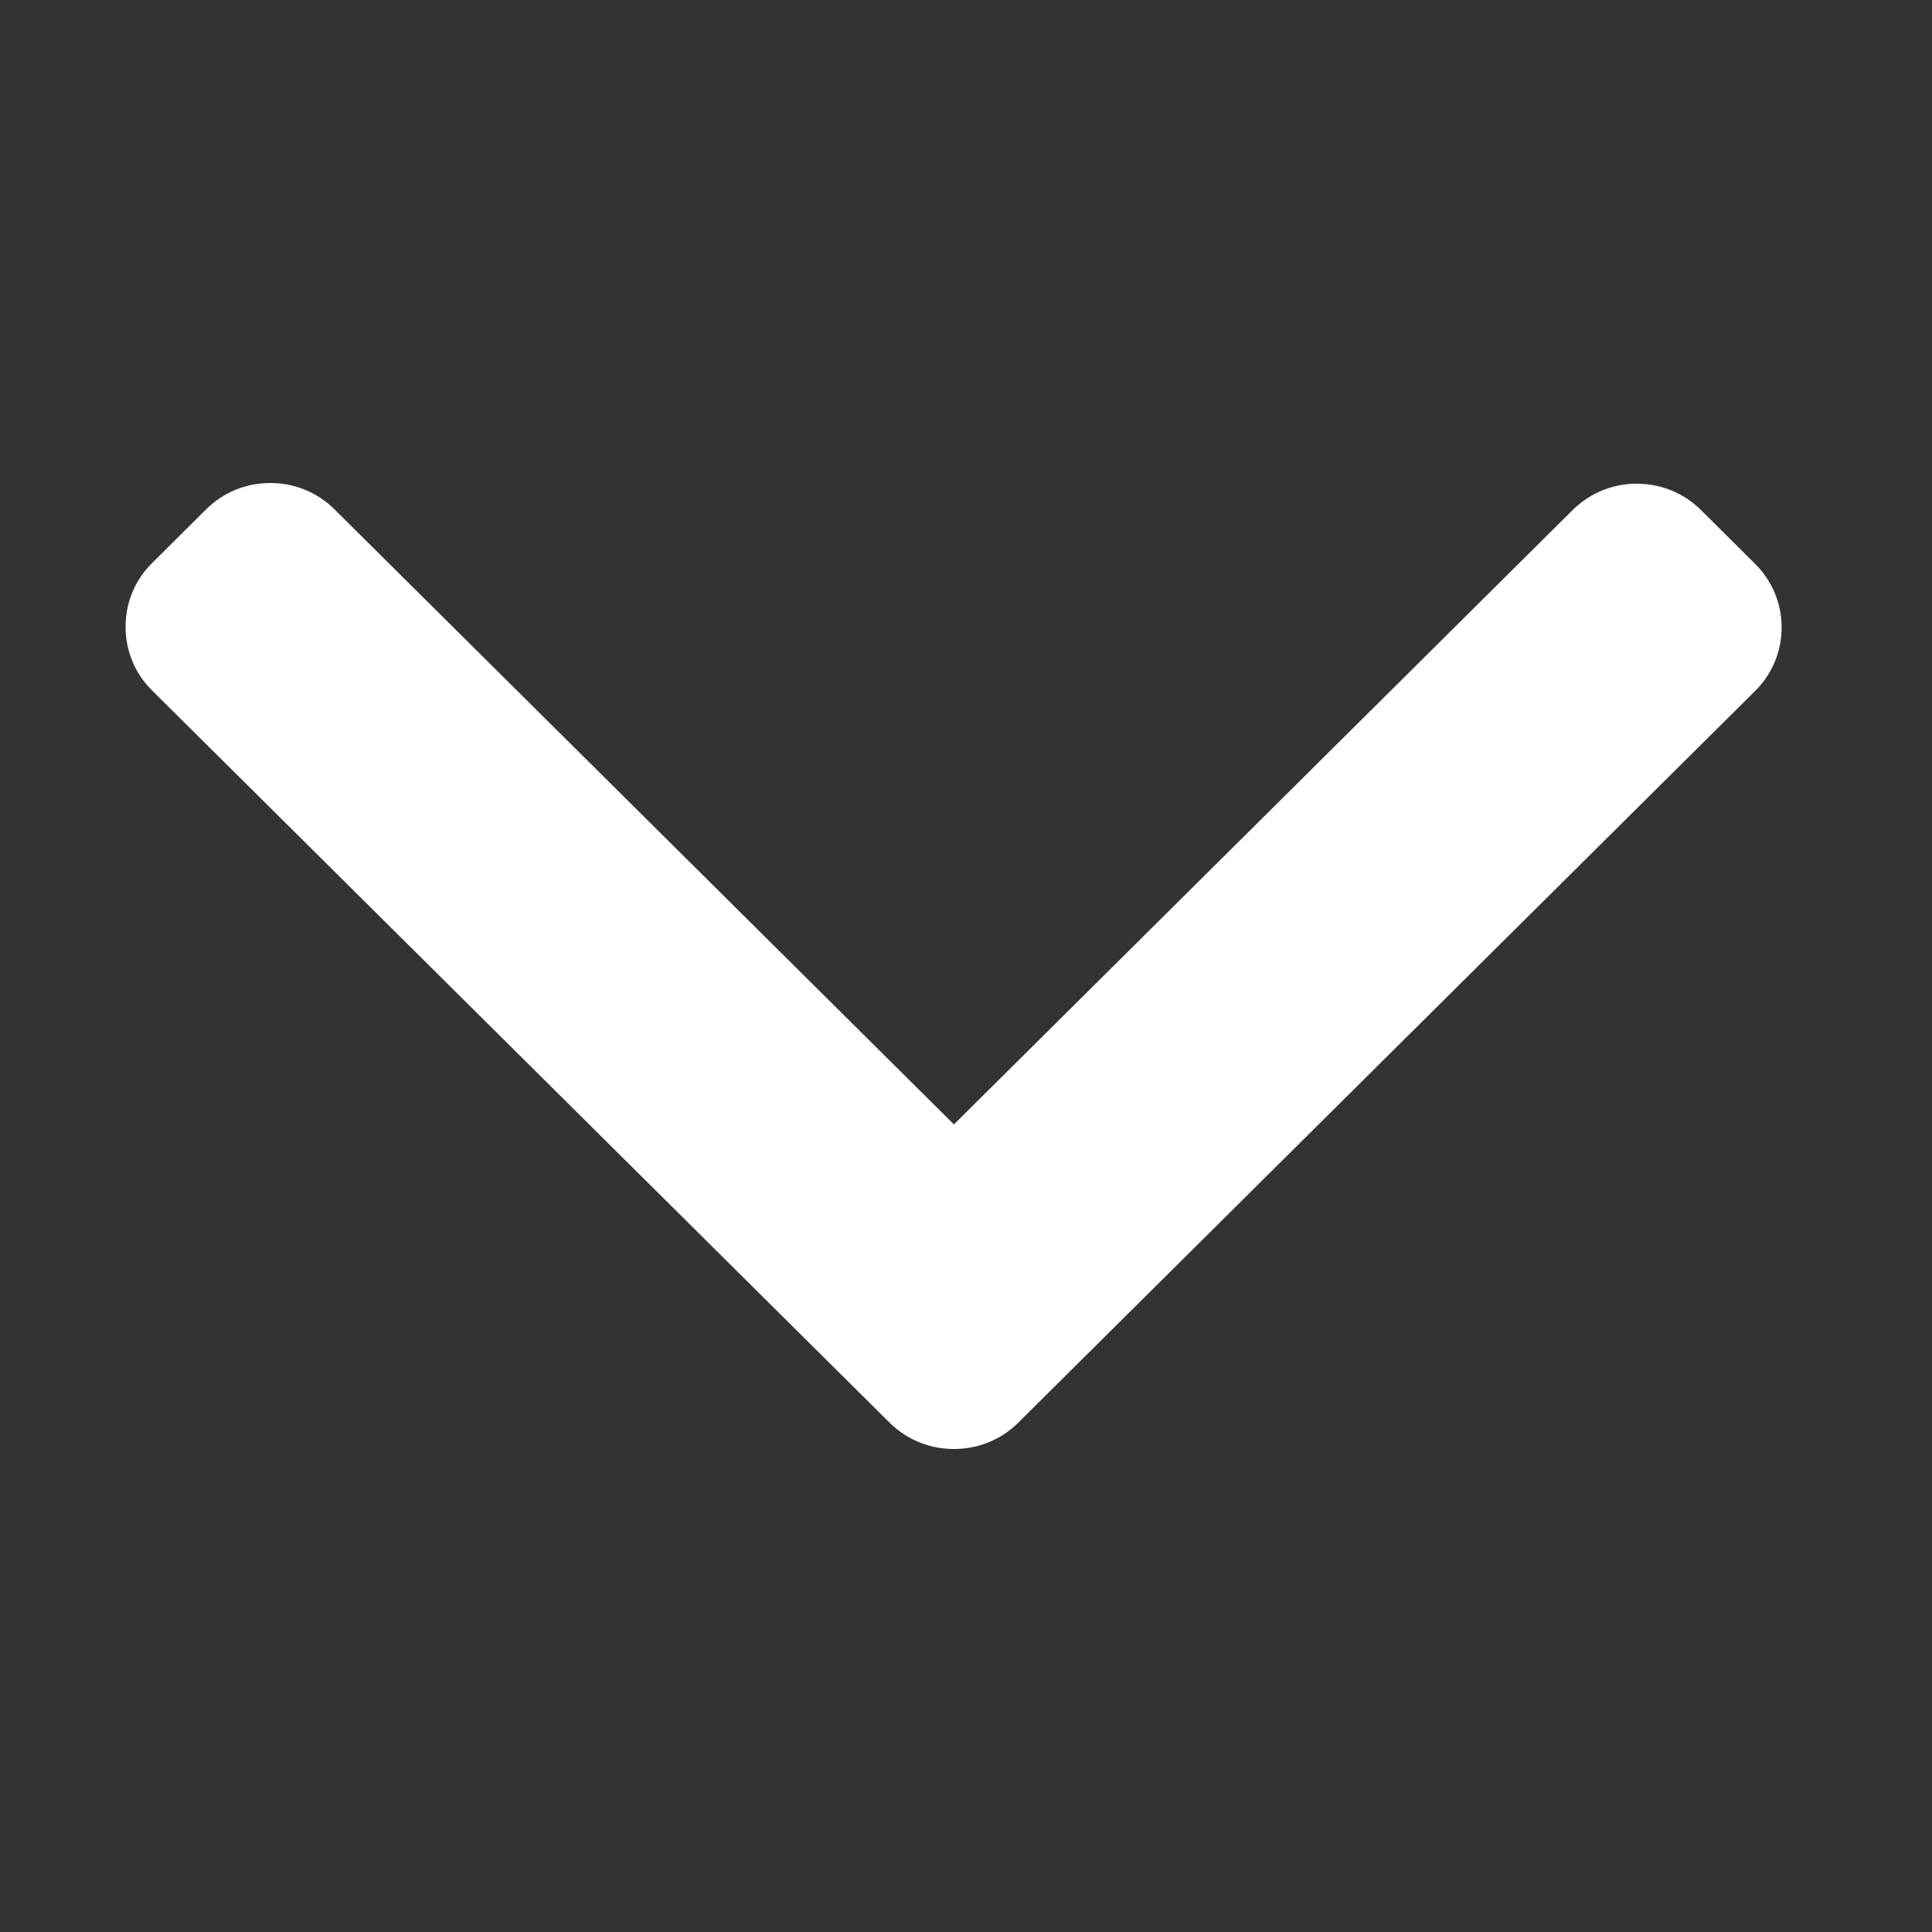 <svg xmlns="http://www.w3.org/2000/svg" width="12" height="12" viewBox="0 0 12 12" fill="none">
  <rect x="0" y="0" width="12" height="12" fill="#333333" stroke="none"/>
  <path d="M6.324 8.837L10.901 4.292C11.007 4.187 11.066 4.047 11.066 3.897C11.066 3.748 11.007 3.607 10.901 3.502L10.564 3.167C10.345 2.95 9.988 2.95 9.769 3.167L5.925 6.984L2.077 3.163C1.971 3.058 1.83 3 1.679 3C1.528 3 1.387 3.058 1.281 3.163L0.944 3.498C0.838 3.603 0.78 3.743 0.78 3.893C0.78 4.043 0.838 4.183 0.944 4.288L5.526 8.837C5.632 8.942 5.774 9 5.925 9C6.076 9 6.218 8.942 6.324 8.837Z" fill="white"/>
</svg>